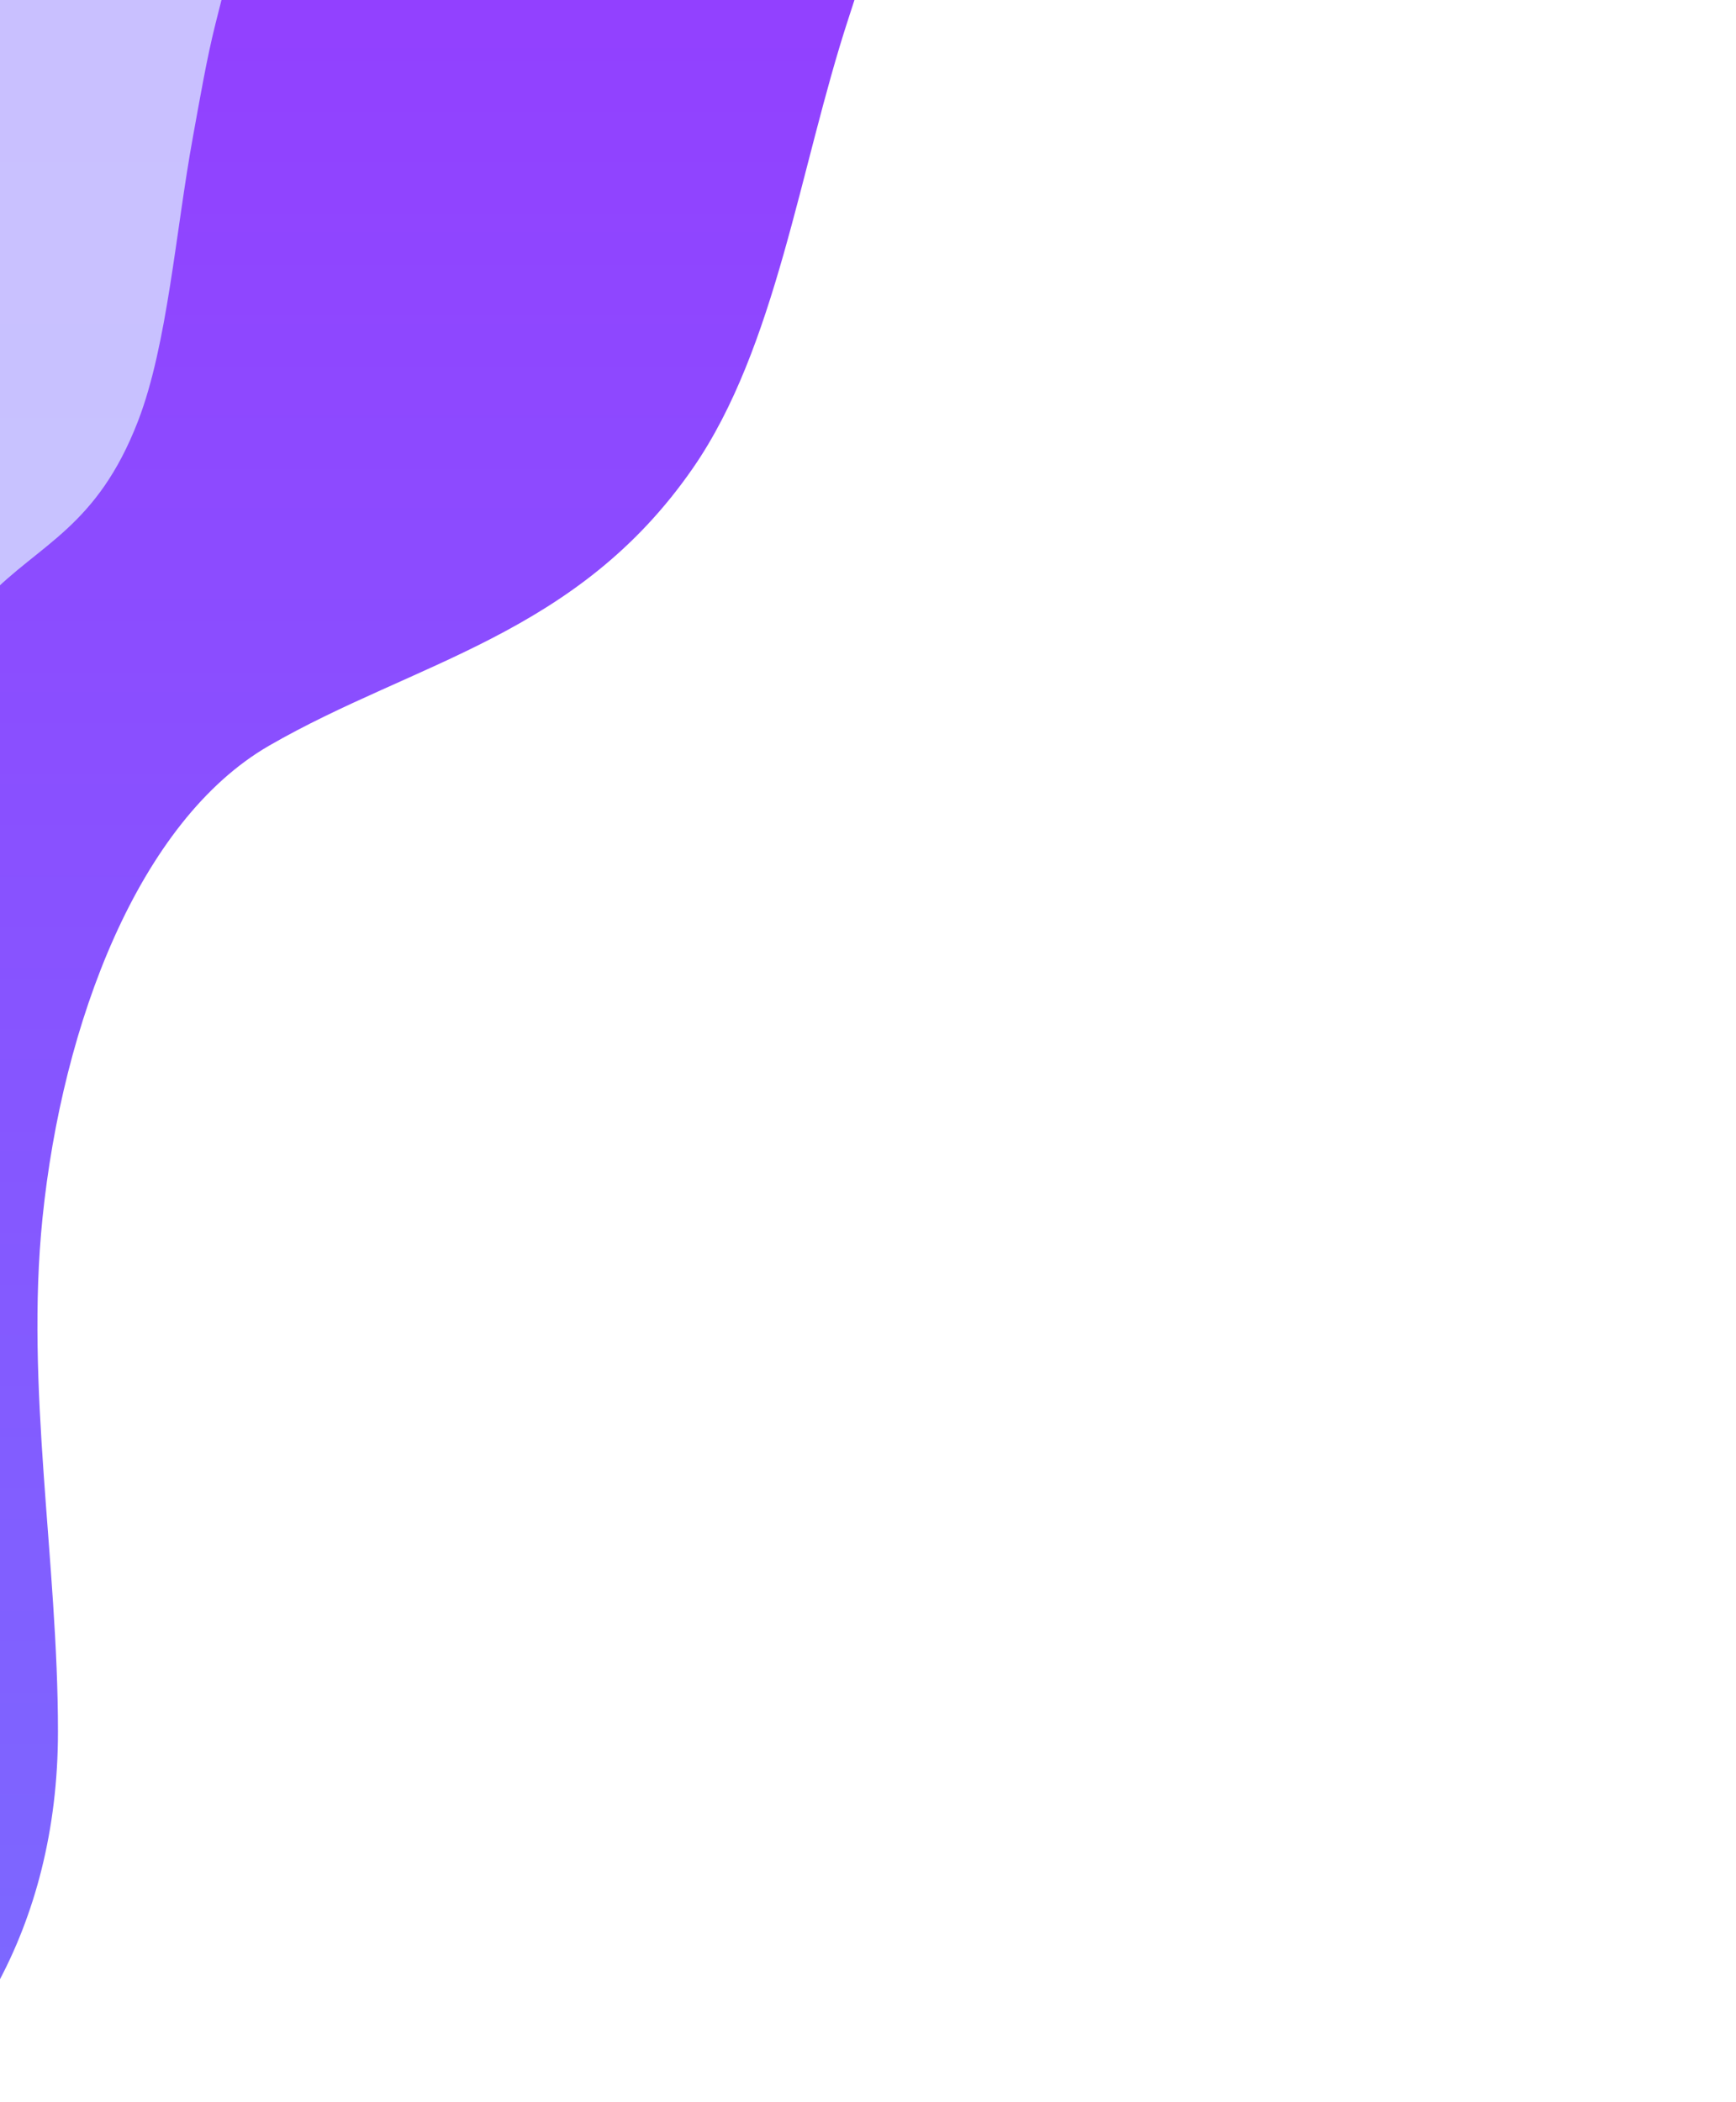 <svg width="570" height="690" viewBox="0 0 570 690" fill="none" xmlns="http://www.w3.org/2000/svg">
<g filter="url(#filter0_f_222_2905)">
<path d="M-102.414 731.21C-109.983 742.163 -114.143 756.498 -120.502 768C-121.779 764.303 -132.17 751.045 -132.505 748.459C-132.877 745.585 -135.936 742.785 -137.006 739.774C-139.183 733.648 -141.759 727.739 -143.674 721.439C-155.232 683.428 -176.37 655.005 -185.685 614.566C-199.823 553.188 -209.018 485.201 -214.943 421.326C-220.406 362.427 -222.829 303.018 -229.03 244.25C-237.927 159.911 -251.616 76.797 -256.703 -8.338C-261.231 -84.118 -261.762 -162.18 -254.036 -237.644C-252.984 -247.917 -221.973 -251.016 -215.86 -251.998C-189.913 -256.17 -166.154 -258.384 -140.007 -251.998C-114.51 -245.772 -88.775 -236.674 -64.404 -224.134C-47.095 -215.228 -29.562 -203.832 -12.808 -192.893C4.954 -181.295 24.662 -158.575 44.456 -157.067C78.258 -154.493 110.931 -160.433 143.898 -169.974C166.363 -176.476 188.08 -185.173 211.082 -185.173C229.441 -185.173 248.017 -185.769 266.263 -182.519C281.617 -179.784 295.452 -172.941 307.44 -158.153C320.32 -142.264 321.906 -129.305 318.359 -105.923C315.338 -86.002 307.216 -69.556 299.605 -52.727C291.441 -34.678 285.007 -13.559 278.599 6.017C262.525 55.124 254.852 114.083 227.586 153.54C189.559 208.57 136.259 217.124 88.384 244.732C45.529 269.446 20.469 335.905 13.949 399.855C8.261 455.64 19.033 512.516 19.033 568.367C19.033 632.893 -11.38 680.891 -51.484 705.034C-67.03 714.393 -89.838 713.01 -102.414 731.21Z" fill="url(#paint0_linear_222_2905)" fill-opacity="0.8"/>
</g>
<g style="mix-blend-mode:plus-lighter" filter="url(#filter1_f_222_2905)">
<path d="M-71.301 503.719C-73.977 510.65 -75.447 519.722 -77.695 527C-78.146 524.661 -81.819 516.271 -81.937 514.634C-82.069 512.816 -83.15 511.044 -83.528 509.138C-84.297 505.262 -85.208 501.523 -85.885 497.536C-89.97 473.482 -97.441 455.495 -100.733 429.905C-105.73 391.064 -108.98 348.041 -111.074 307.62C-113.005 270.348 -113.862 232.753 -116.053 195.564C-119.198 142.194 -124.037 89.598 -125.835 35.724C-127.435 -12.231 -127.623 -61.629 -124.892 -109.384C-124.52 -115.885 -113.559 -117.846 -111.399 -118.468C-102.228 -121.108 -93.83 -122.508 -84.589 -118.468C-75.577 -114.528 -66.481 -108.77 -57.867 -100.835C-51.749 -95.199 -45.552 -87.987 -39.63 -81.065C-33.352 -73.725 -26.387 -59.348 -19.39 -58.394C-7.443 -56.765 4.105 -60.524 15.757 -66.562C23.697 -70.676 31.373 -76.18 39.503 -76.18C45.992 -76.18 52.558 -76.557 59.007 -74.5C64.434 -72.77 69.324 -68.439 73.561 -59.081C78.113 -49.026 78.674 -40.826 77.42 -26.029C76.352 -13.423 73.482 -3.016 70.791 7.634C67.906 19.055 65.632 32.42 63.367 44.807C57.686 75.883 54.974 113.193 45.337 138.162C31.896 172.986 13.057 178.399 -3.864 195.87C-19.011 211.509 -27.869 253.565 -30.173 294.033C-32.184 329.335 -28.376 365.327 -28.376 400.67C-28.376 441.502 -39.126 471.877 -53.3 487.154C-58.795 493.077 -66.856 492.202 -71.301 503.719Z" fill="#D7E0FF" fill-opacity="0.8"/>
</g>
<defs>
<filter id="filter0_f_222_2905" x="-510" y="-506" width="1080" height="1524" filterUnits="userSpaceOnUse" color-interpolation-filters="sRGB">
<feFlood flood-opacity="0" result="BackgroundImageFix"/>
<feBlend mode="normal" in="SourceGraphic" in2="BackgroundImageFix" result="shape"/>
<feGaussianBlur stdDeviation="125" result="effect1_foregroundBlur_222_2905"/>
</filter>
<filter id="filter1_f_222_2905" x="-277" y="-271" width="505" height="948" filterUnits="userSpaceOnUse" color-interpolation-filters="sRGB">
<feFlood flood-opacity="0" result="BackgroundImageFix"/>
<feBlend mode="normal" in="SourceGraphic" in2="BackgroundImageFix" result="shape"/>
<feGaussianBlur stdDeviation="75" result="effect1_foregroundBlur_222_2905"/>
</filter>
<linearGradient id="paint0_linear_222_2905" x1="29.988" y1="-222.767" x2="29.988" y2="1129.46" gradientUnits="userSpaceOnUse">
<stop stop-color="#8000FF"/>
<stop offset="1" stop-color="#4865FF"/>
</linearGradient>
</defs>
</svg>
